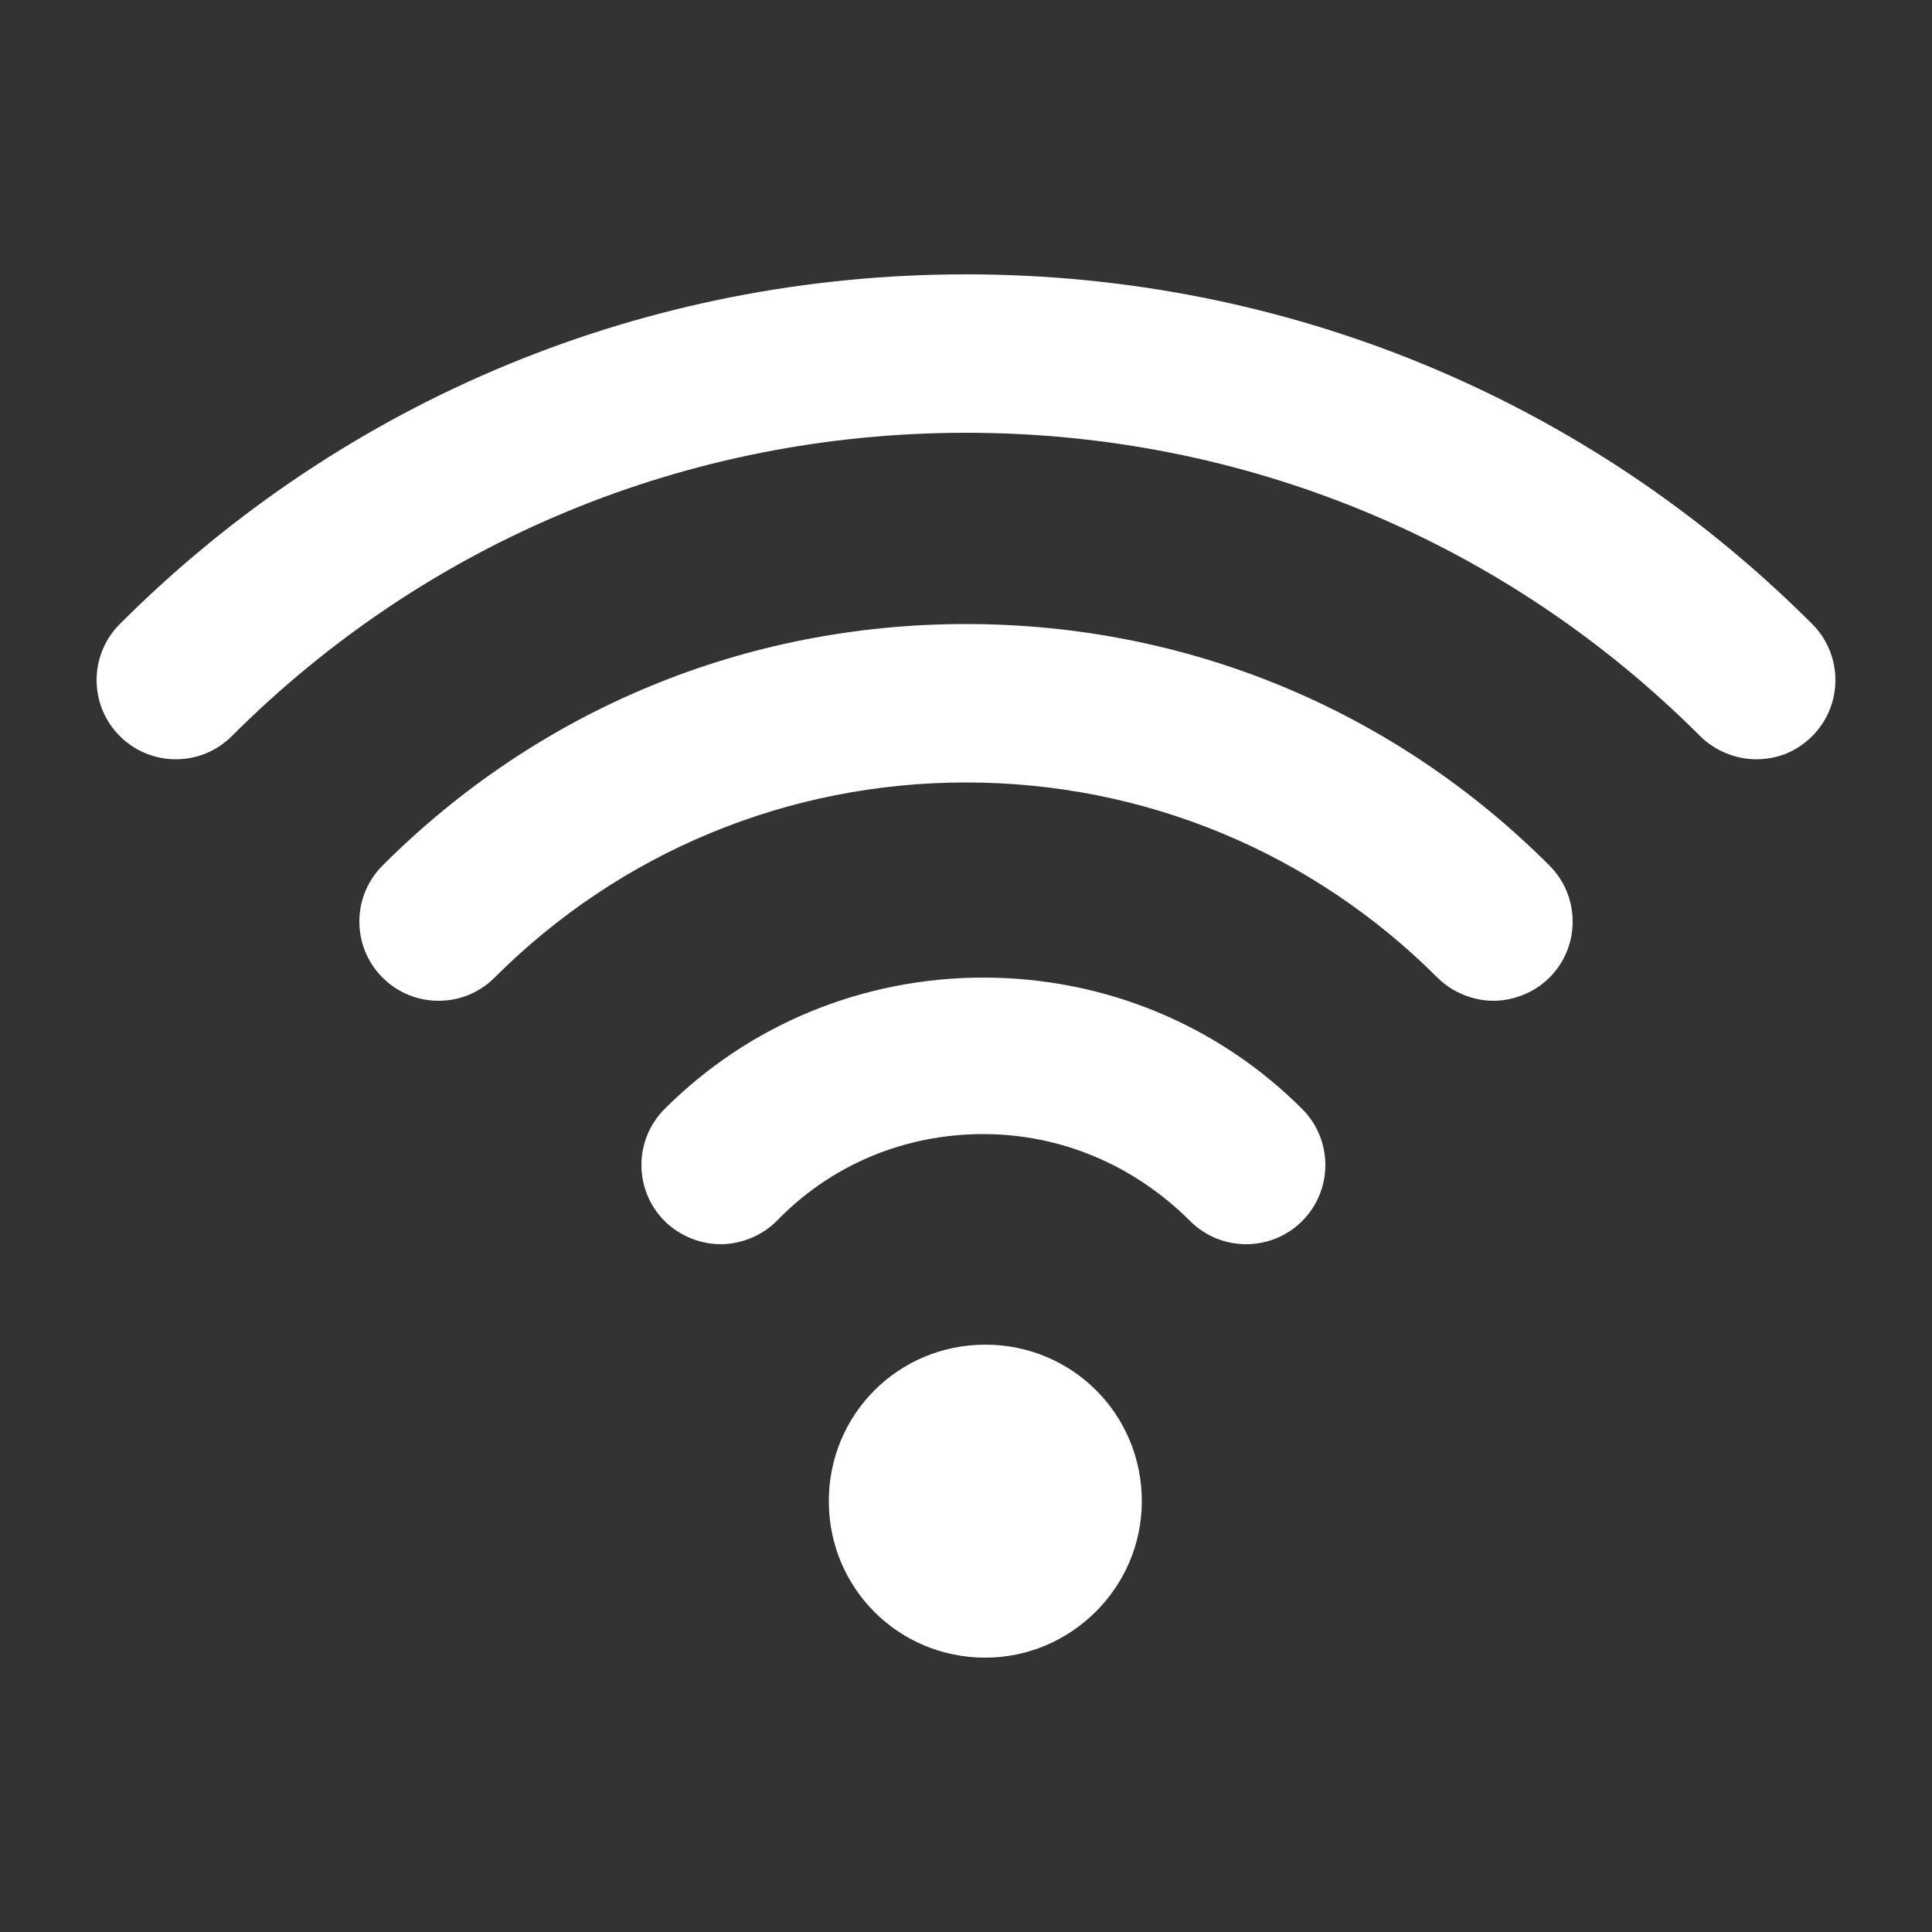 <?xml version="1.0" encoding="utf-8"?>
<!-- Generator: Adobe Illustrator 22.0.1, SVG Export Plug-In . SVG Version: 6.00 Build 0)  -->
<svg version="1.1" id="Vrstva_1" xmlns="http://www.w3.org/2000/svg" xmlns:xlink="http://www.w3.org/1999/xlink" x="0px" y="0px"
	 viewBox="0 0 100 100" style="enable-background:new 0 0 100 100;" xml:space="preserve">
<rect x="0" y="0" width="100" height="100" fill="#333333" stroke="none"/>
<style type="text/css">
	.st0{fill:#FFFFFF;}
</style>
<g>
	<g>
		<path class="st0" d="M77.3,51.8c-1,0-2.1-0.4-2.9-1.2C67.9,44.1,59.2,40.5,50,40.5c-9.2,0-17.9,3.6-24.4,10.1
			c-1.6,1.6-4.2,1.6-5.8,0c-1.6-1.6-1.6-4.2,0-5.8c8.1-8.1,18.8-12.5,30.2-12.5s22.1,4.4,30.2,12.5c1.6,1.6,1.6,4.2,0,5.8
			C79.4,51.4,78.3,51.8,77.3,51.8z"/>
	</g>
	<g>
		<path class="st0" d="M90.9,39.3c-1,0-2.1-0.4-2.9-1.2C77.9,28,64.4,22.4,50,22.4S22.1,28,12,38.1c-1.6,1.6-4.2,1.6-5.8,0
			c-1.6-1.6-1.6-4.2,0-5.8C17.9,20.6,33.5,14.2,50,14.2s32.1,6.4,43.8,18.1c1.6,1.6,1.6,4.2,0,5.8C93,38.9,92,39.3,90.9,39.3z"/>
	</g>
	<g>
		<path class="st0" d="M37.3,64.4c-1,0-2.1-0.4-2.9-1.2c-1.6-1.6-1.6-4.2,0-5.8c4.4-4.4,10.3-6.8,16.5-6.8S63,53,67.4,57.4
			c1.6,1.6,1.6,4.2,0,5.8c-1.6,1.6-4.2,1.6-5.8,0c-2.9-2.9-6.7-4.5-10.7-4.5c-4.1,0-7.9,1.6-10.7,4.5C39.4,64,38.3,64.4,37.3,64.4z"
			/>
	</g>
	<g>
		<path class="st0" d="M51,85.8c-4.5,0-8.1-3.6-8.1-8.1s3.6-8.1,8.1-8.1c4.5,0,8.1,3.6,8.1,8.1S55.4,85.8,51,85.8z"/>
	</g>
</g>
</svg>
